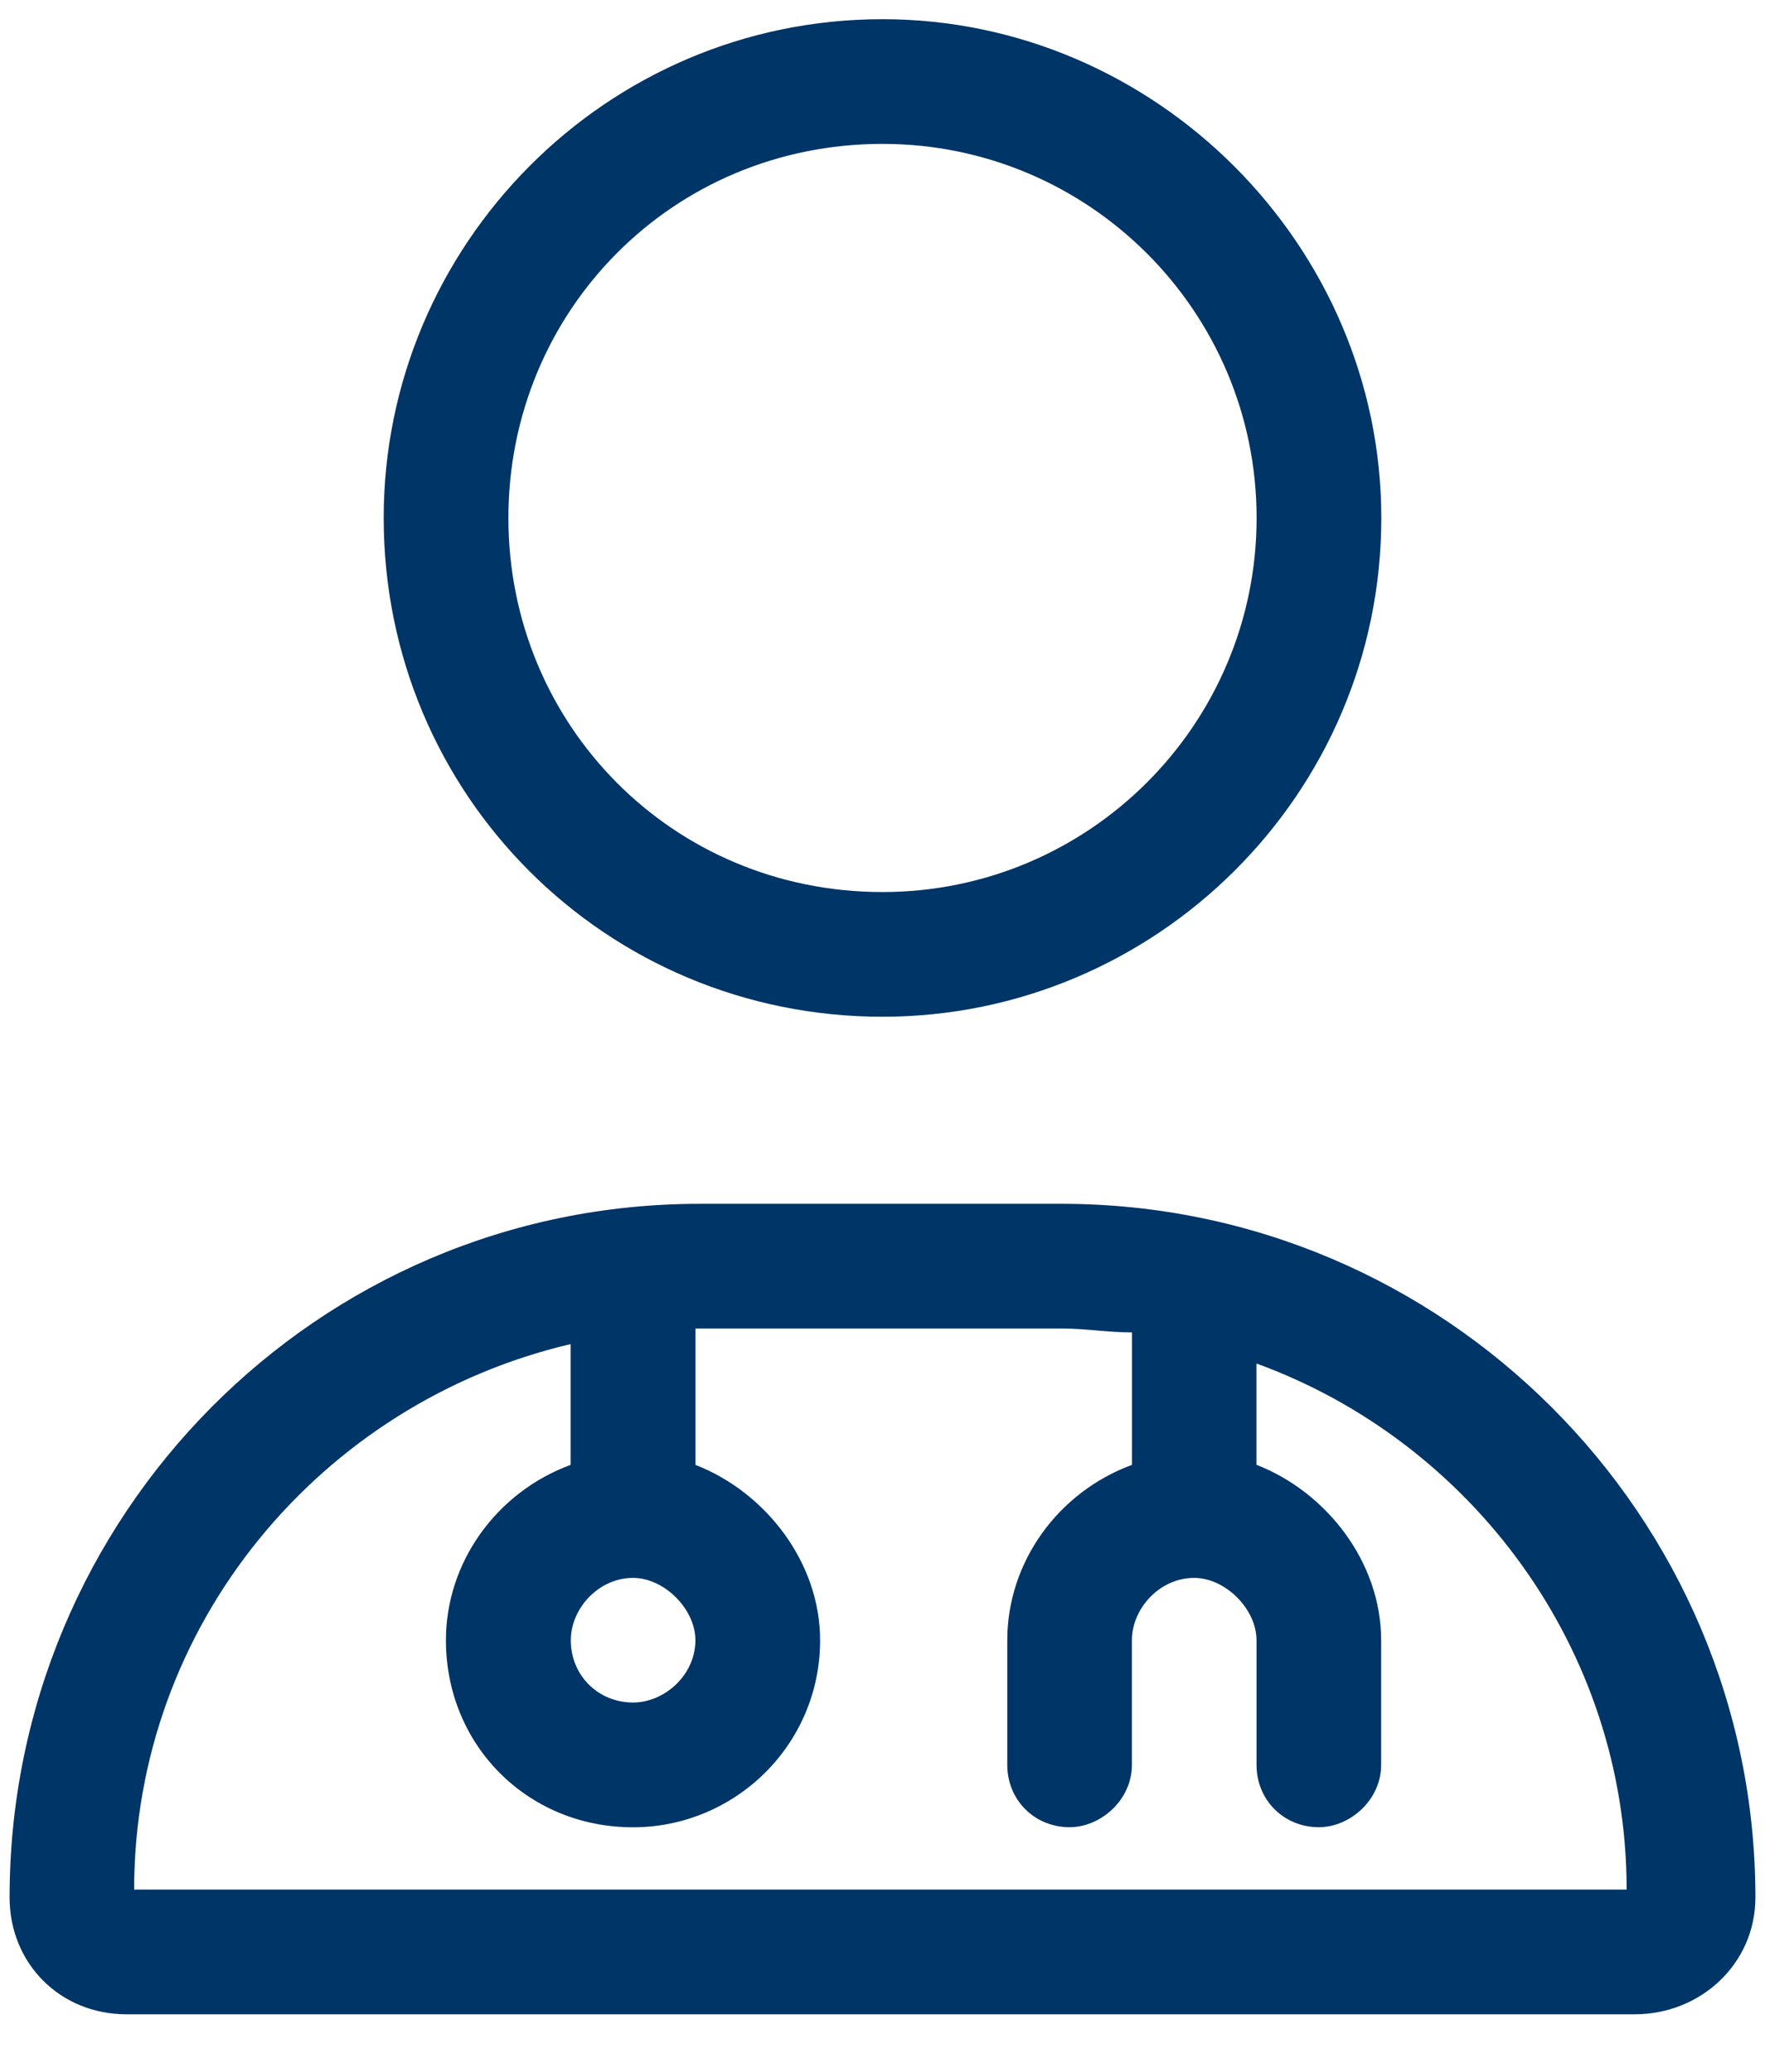 <?xml version="1.0" encoding="utf-8"?>
<svg xmlns="http://www.w3.org/2000/svg" fill="none" viewBox="0 0 23 27">
    <path fill="#003567" d="M5 6.75C5 3.195 7.895.25 11.5.25c3.555 0 6.5 2.945 6.5 6.5 0 3.606-2.945 6.5-6.5 6.5-3.605 0-6.5-2.894-6.5-6.5Zm11.375 0c0-2.691-2.184-4.875-4.875-4.875-2.742 0-4.875 2.184-4.875 4.875s2.133 4.875 4.875 4.875c2.691 0 4.875-2.184 4.875-4.875ZM.125 24.727c0-4.977 4.012-9.039 8.988-9.039h4.723c4.977 0 9.039 4.062 9.039 9.039 0 .863-.711 1.523-1.574 1.523H1.648C.785 26.25.125 25.59.125 24.727Zm8.125-4.164c-.457 0-.812.406-.812.812 0 .457.355.812.812.812.406 0 .812-.355.812-.812 0-.406-.406-.812-.812-.812Zm.812-3.25v1.777c.914.355 1.625 1.27 1.625 2.285 0 1.371-1.117 2.438-2.438 2.438-1.371 0-2.438-1.066-2.438-2.438 0-1.016.66-1.93 1.625-2.285v-1.574c-3.25.762-5.688 3.656-5.688 7.109h19.449c0-3.148-2.031-5.84-4.824-6.856v1.32c.914.355 1.625 1.27 1.625 2.285V23c0 .457-.406.812-.812.812-.457 0-.812-.355-.812-.812v-1.625c0-.406-.406-.812-.812-.812-.457 0-.812.406-.812.812V23c0 .457-.406.812-.812.812-.457 0-.812-.355-.812-.812v-1.625c0-1.016.66-1.93 1.625-2.285v-1.726c-.305 0-.609-.051-.914-.051H9.012h.051Z"/>
</svg>